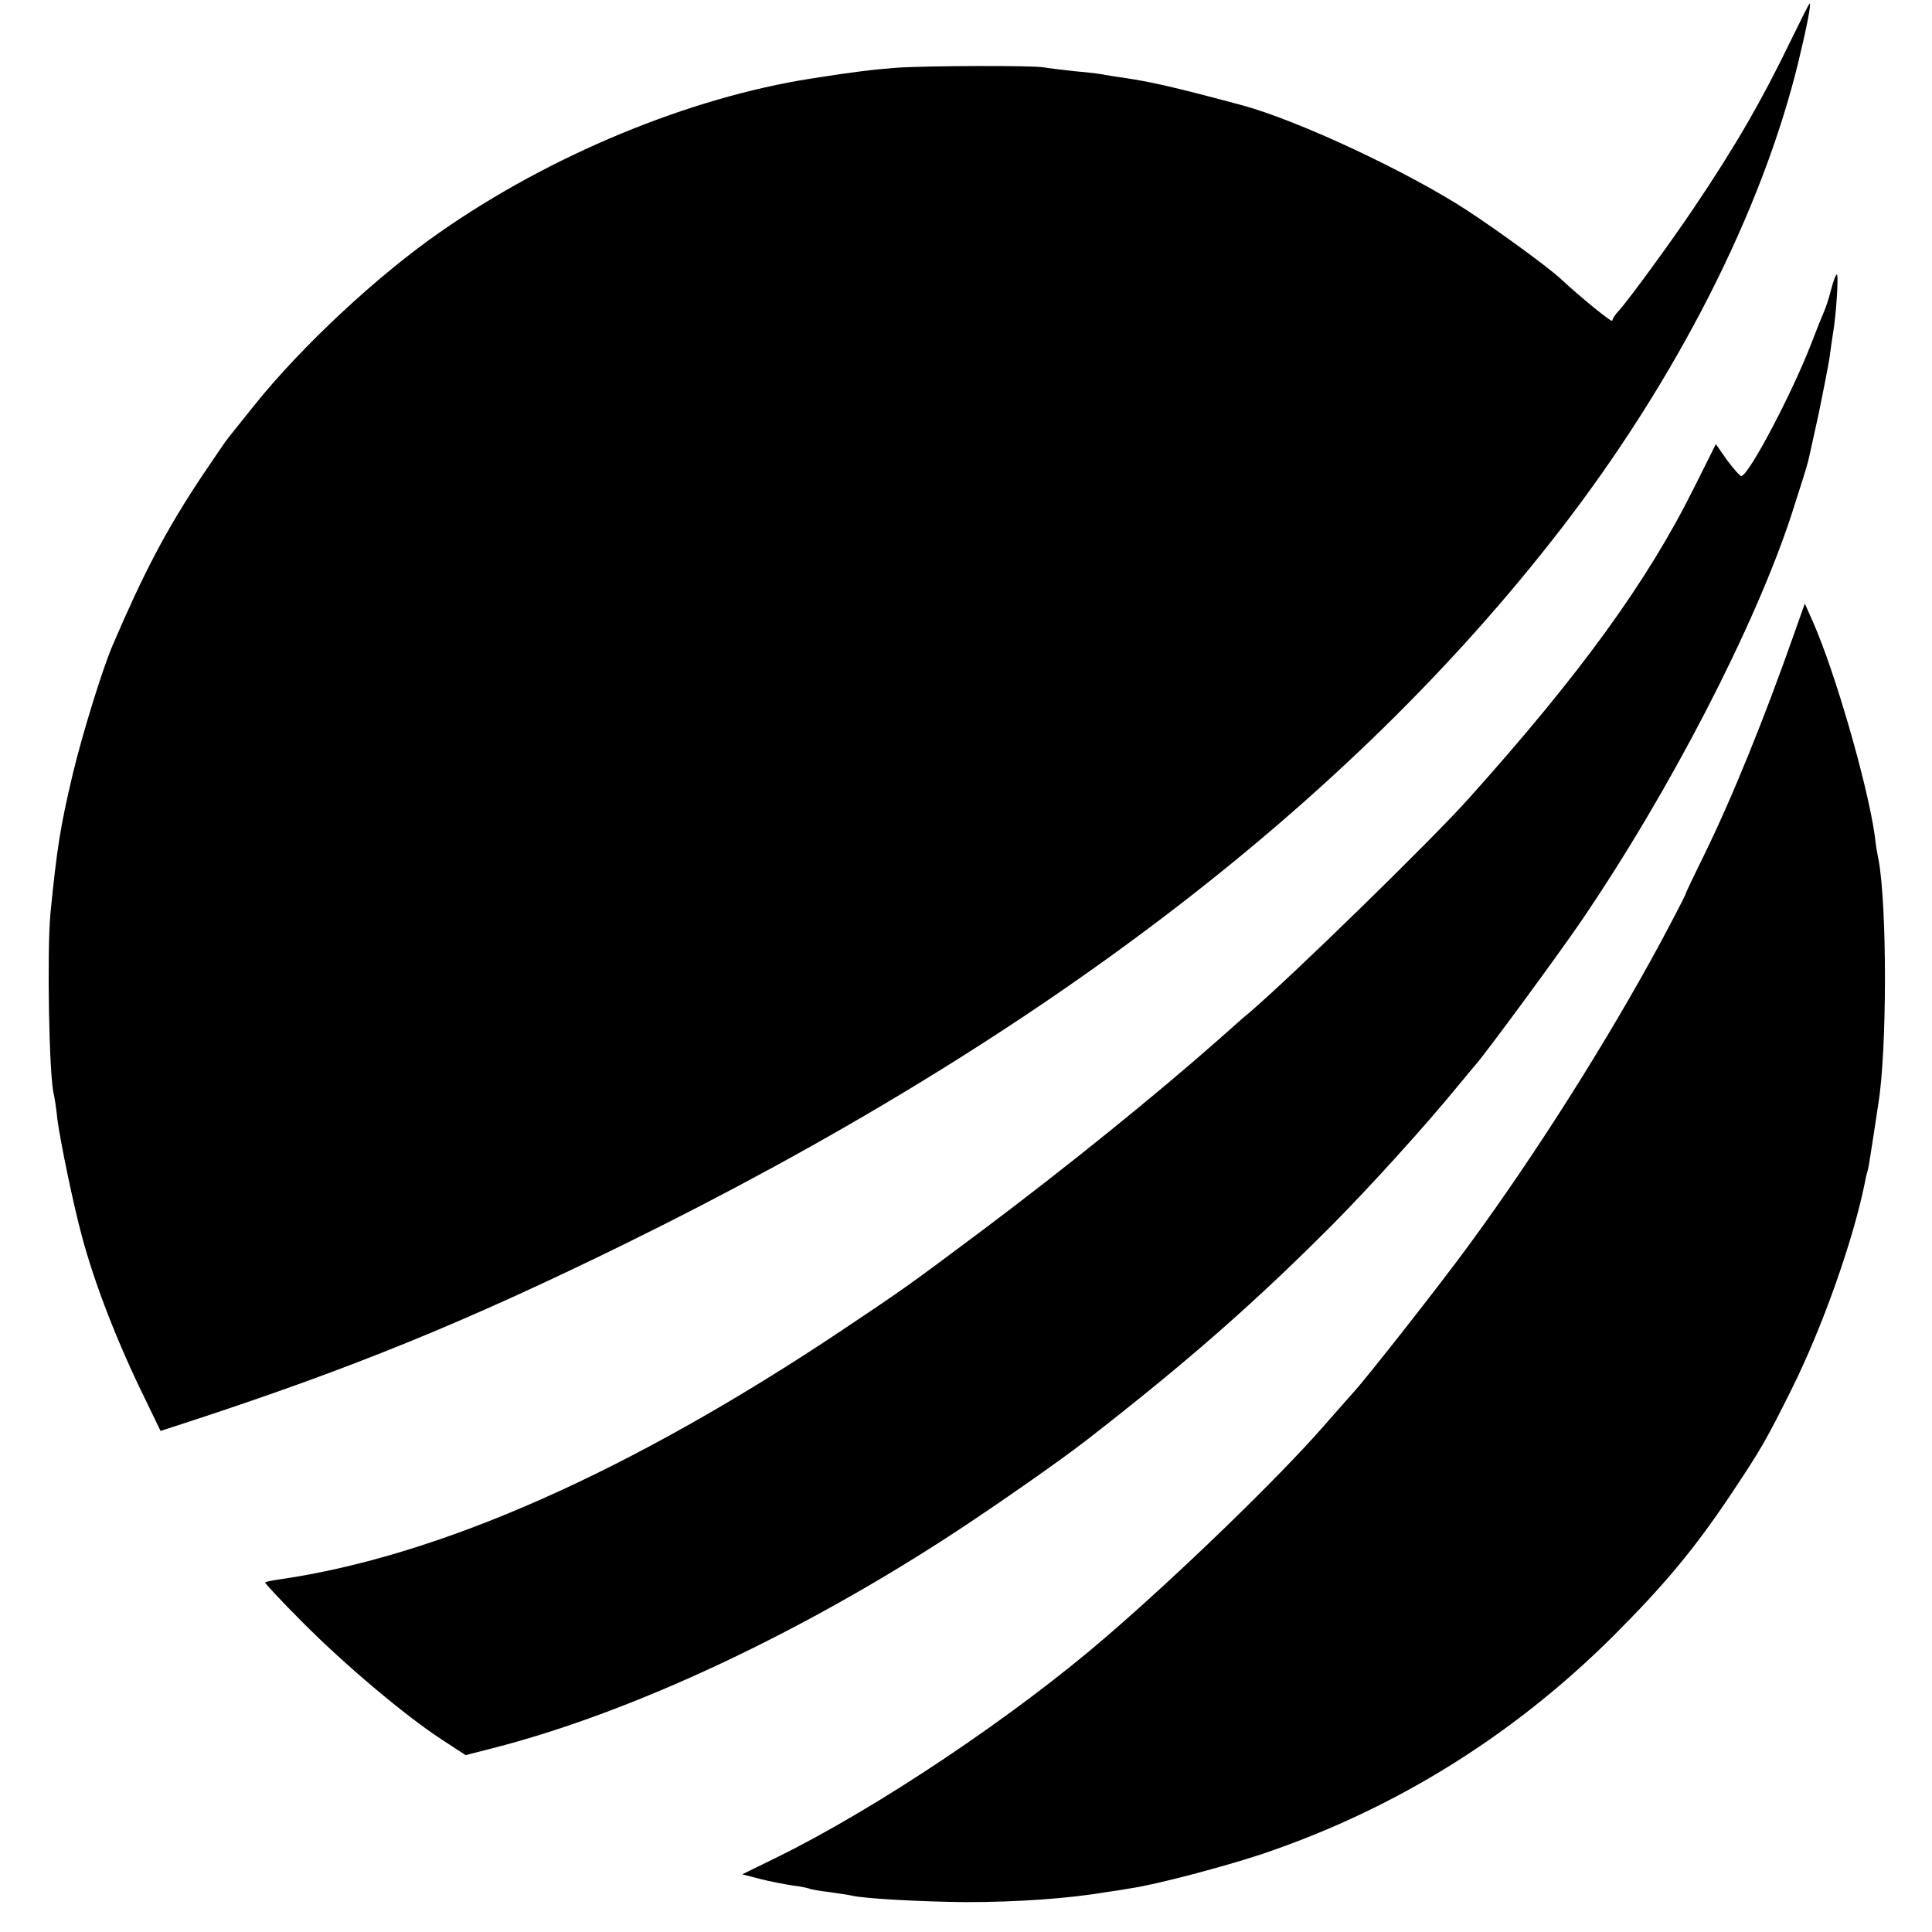<?xml version="1.0" standalone="no"?>
<!DOCTYPE svg PUBLIC "-//W3C//DTD SVG 20010904//EN"
 "http://www.w3.org/TR/2001/REC-SVG-20010904/DTD/svg10.dtd">
<svg version="1.0" xmlns="http://www.w3.org/2000/svg"
 width="556pt" height="556pt" viewBox="0 0 556 556"
 preserveAspectRatio="xMidYMid meet">
<g transform="translate(0,556) scale(0.1,-0.1)"
fill="#000000" stroke="none">
<path d="M5153 5442 c-83 -171 -155 -297 -276 -477 -67 -100 -190 -268 -218
-299 -11 -11 -19 -24 -19 -29 0 -7 -91 67 -149 121 -33 31 -175 135 -268 196
-170 111 -486 259 -648 303 -198 53 -260 67 -340 79 -16 2 -40 6 -52 8 -12 3
-53 8 -90 11 -37 4 -77 9 -88 11 -30 6 -338 5 -425 -1 -65 -5 -118 -11 -245
-31 -352 -55 -751 -220 -1070 -443 -180 -125 -399 -330 -532 -496 -35 -44 -70
-87 -76 -95 -7 -8 -42 -60 -79 -115 -101 -152 -165 -275 -253 -480 -30 -69
-88 -258 -115 -370 -37 -156 -46 -215 -65 -405 -10 -112 -4 -468 10 -520 2 -8
7 -40 10 -70 8 -63 46 -246 70 -335 37 -140 105 -314 185 -476 l42 -87 77 25
c471 154 798 287 1257 512 1191 585 2083 1266 2694 2056 334 432 580 915 685
1345 24 99 38 170 33 170 -2 0 -26 -49 -55 -108z"/>
<path d="M5270 4728 c-6 -24 -15 -52 -20 -63 -5 -11 -21 -51 -36 -90 -55 -144
-182 -385 -203 -385 -4 0 -22 21 -41 46 l-32 46 -62 -124 c-135 -272 -328
-538 -651 -898 -107 -119 -496 -499 -627 -612 -13 -10 -52 -45 -88 -77 -182
-161 -442 -371 -682 -551 -223 -167 -230 -171 -403 -287 -612 -409 -1159 -651
-1619 -718 -22 -3 -41 -7 -43 -9 -2 -1 46 -53 107 -114 121 -122 294 -268 401
-338 l69 -45 82 21 c400 103 886 331 1335 626 130 86 293 200 368 258 290 225
486 397 709 621 110 111 267 284 361 399 22 27 45 54 50 60 23 24 245 326 306
416 256 376 500 849 605 1170 24 74 46 144 48 155 3 11 16 72 30 135 13 63 27
135 31 160 3 25 8 56 10 70 9 51 17 170 11 170 -3 0 -10 -19 -16 -42z"/>
<path d="M5166 3744 c-87 -248 -181 -480 -263 -647 -29 -59 -53 -109 -53 -112
0 -2 -32 -64 -71 -137 -152 -281 -357 -606 -553 -873 -81 -111 -294 -382 -331
-422 -11 -12 -51 -58 -90 -102 -129 -147 -412 -421 -621 -601 -265 -229 -661
-494 -948 -635 l-100 -49 50 -13 c27 -7 69 -15 94 -19 25 -3 48 -8 51 -10 3
-1 28 -6 55 -9 27 -4 56 -8 64 -10 35 -9 204 -18 330 -19 146 0 294 10 405 29
17 2 48 7 70 11 71 10 271 63 379 99 381 129 719 339 1007 625 151 151 236
253 344 415 84 126 98 151 170 295 89 178 178 430 211 593 2 10 5 26 8 35 3 9
7 34 10 55 13 81 17 113 21 137 26 154 26 574 1 707 -3 12 -8 43 -11 70 -21
147 -114 469 -177 612 l-24 54 -28 -79z"/>
</g>
</svg>
